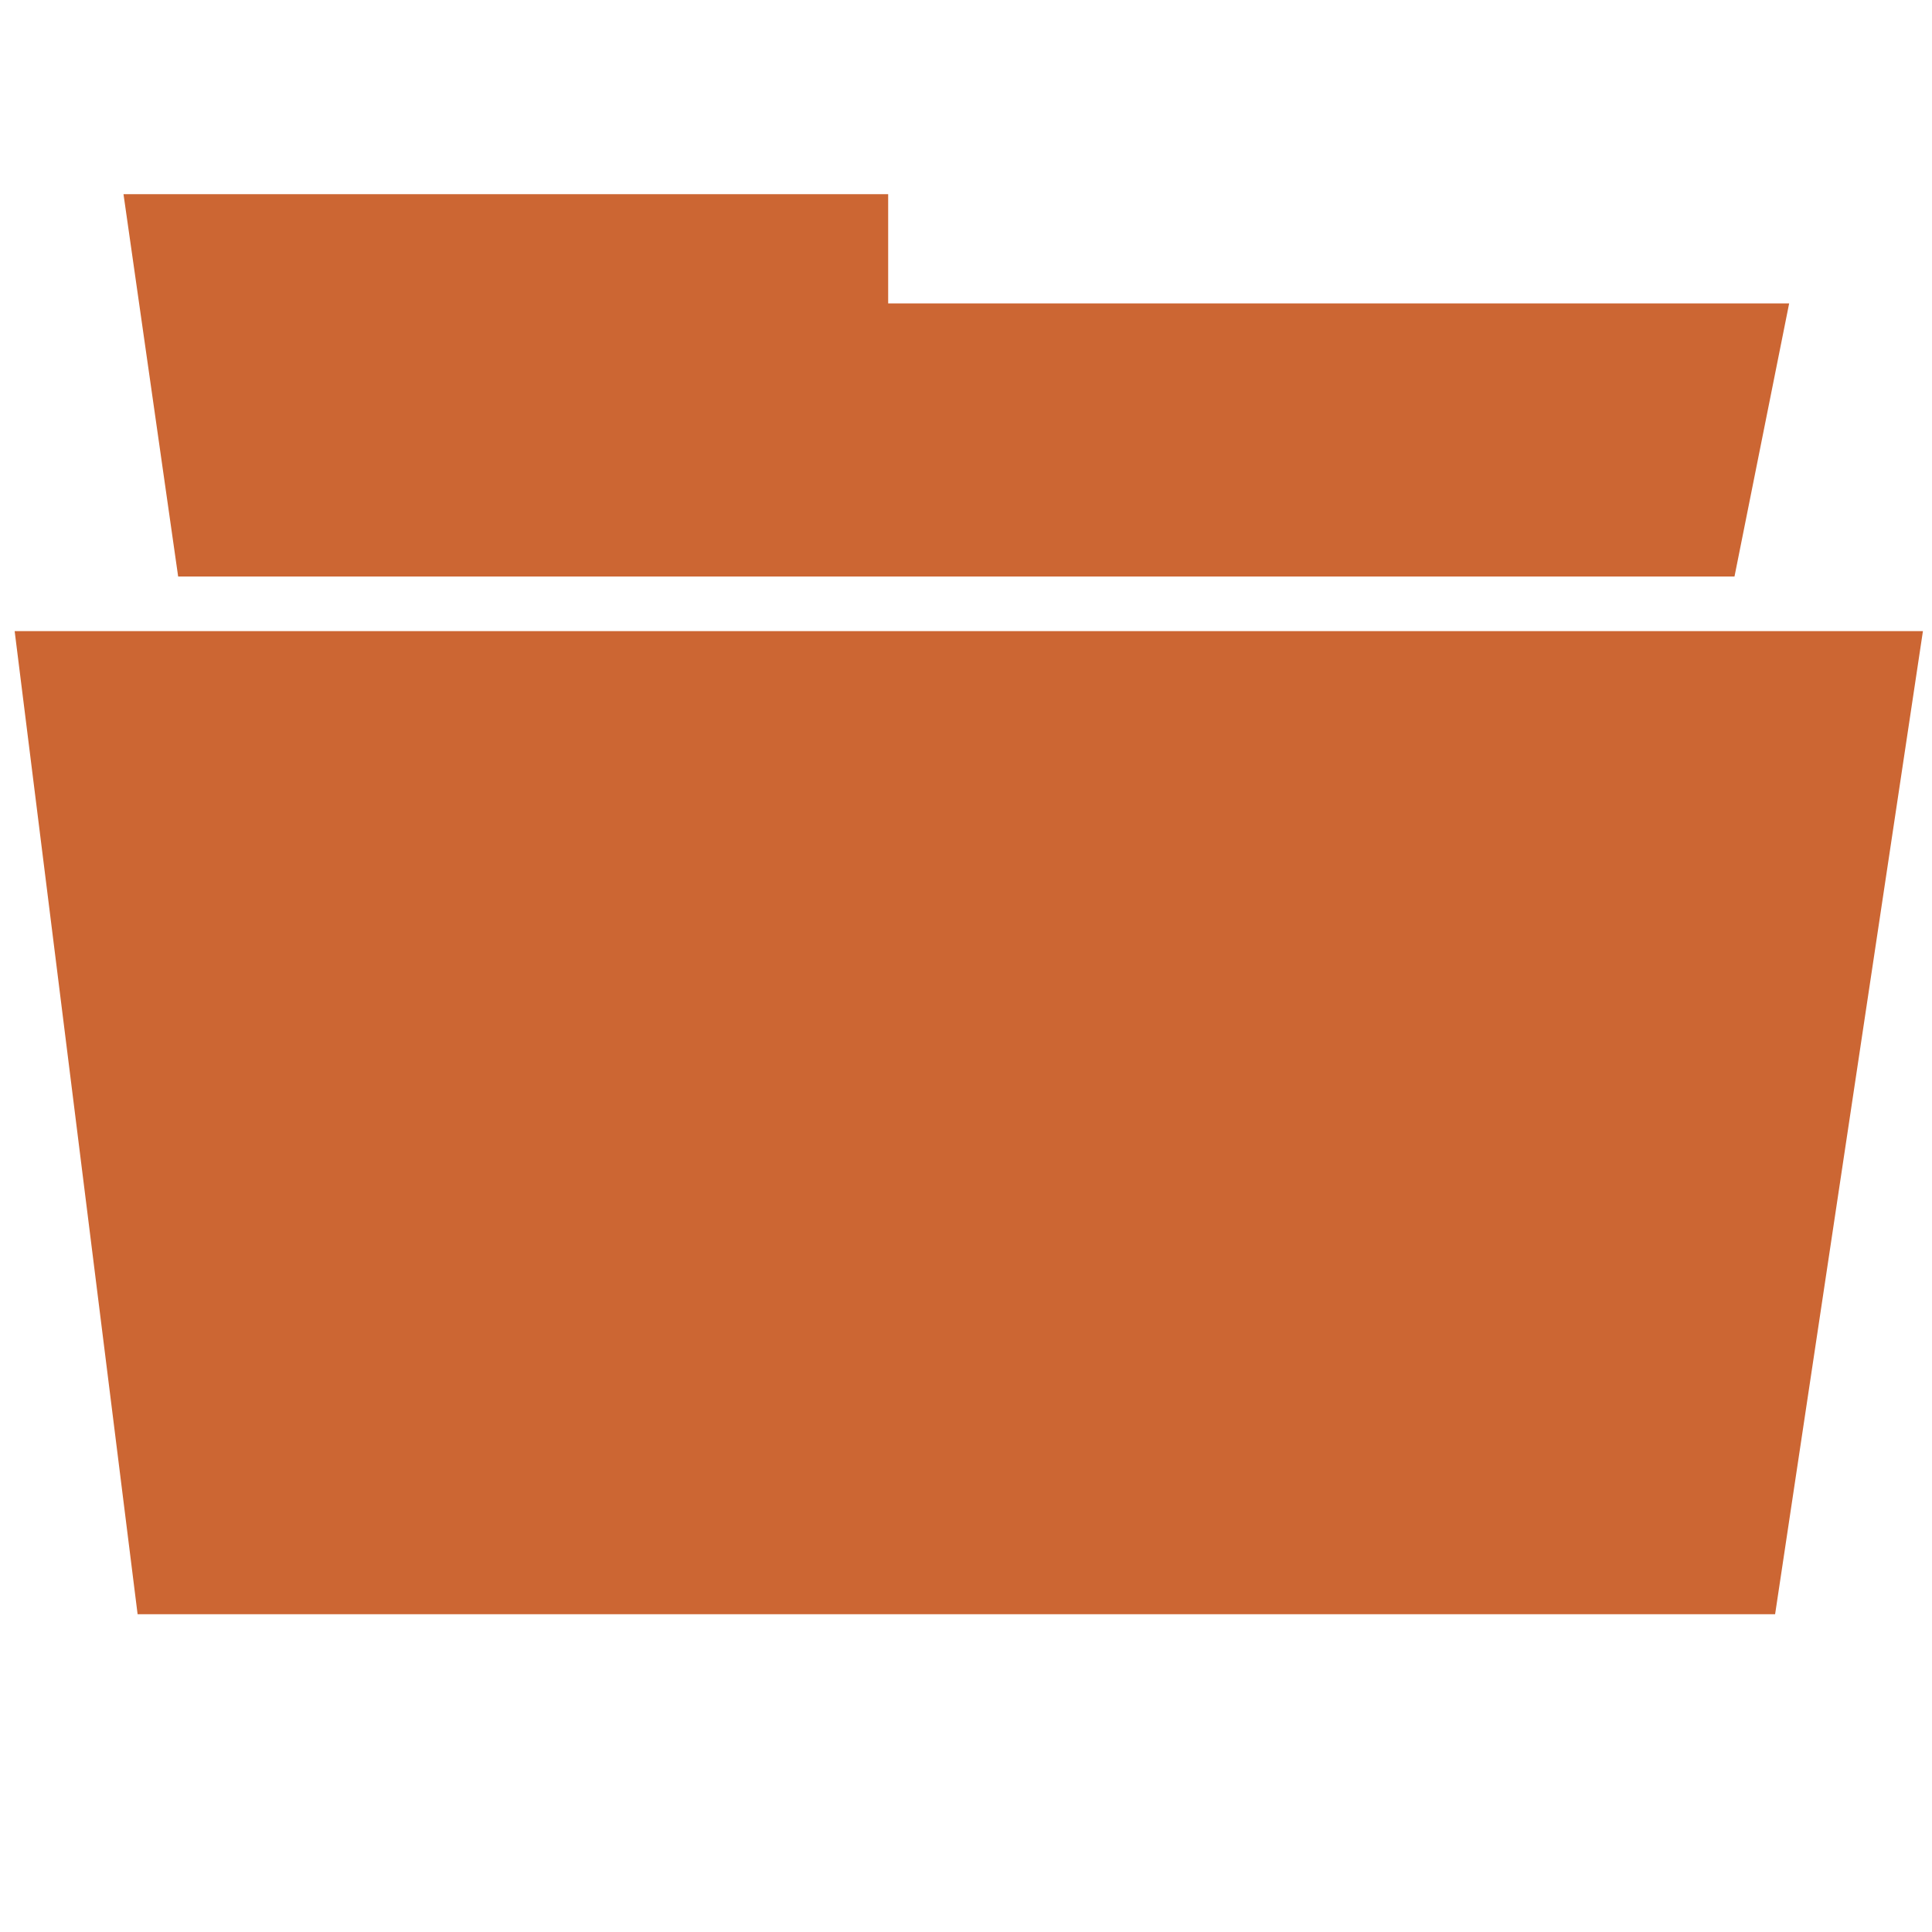 <?xml version="1.0" encoding="utf-8"?>
<!-- Generator: Adobe Illustrator 15.0.0, SVG Export Plug-In . SVG Version: 6.00 Build 0)  -->
<!DOCTYPE svg PUBLIC "-//W3C//DTD SVG 1.1//EN" "http://www.w3.org/Graphics/SVG/1.1/DTD/svg11.dtd">
<svg version="1.1" id="filemanager_navbar" xmlns="http://www.w3.org/2000/svg" xmlns:xlink="http://www.w3.org/1999/xlink" x="0px"
	 y="0px" width="28.348px" height="28.348px" viewBox="0 0 28.348 28.348" enable-background="new 0 0 28.348 28.348"
	 xml:space="preserve">
<g>
	<polygon fill="#CC6633" points="25.45,8.459 26.252,4.452 13.032,4.452 13.032,2.849 1.812,2.849 2.614,8.459 	"/>
	<polygon fill="#CC6633" points="0.215,9.26 2.019,23.685 12.08,23.685 15.985,23.685 26.046,23.685 28.215,9.26 	"/>
</g>
</svg>
